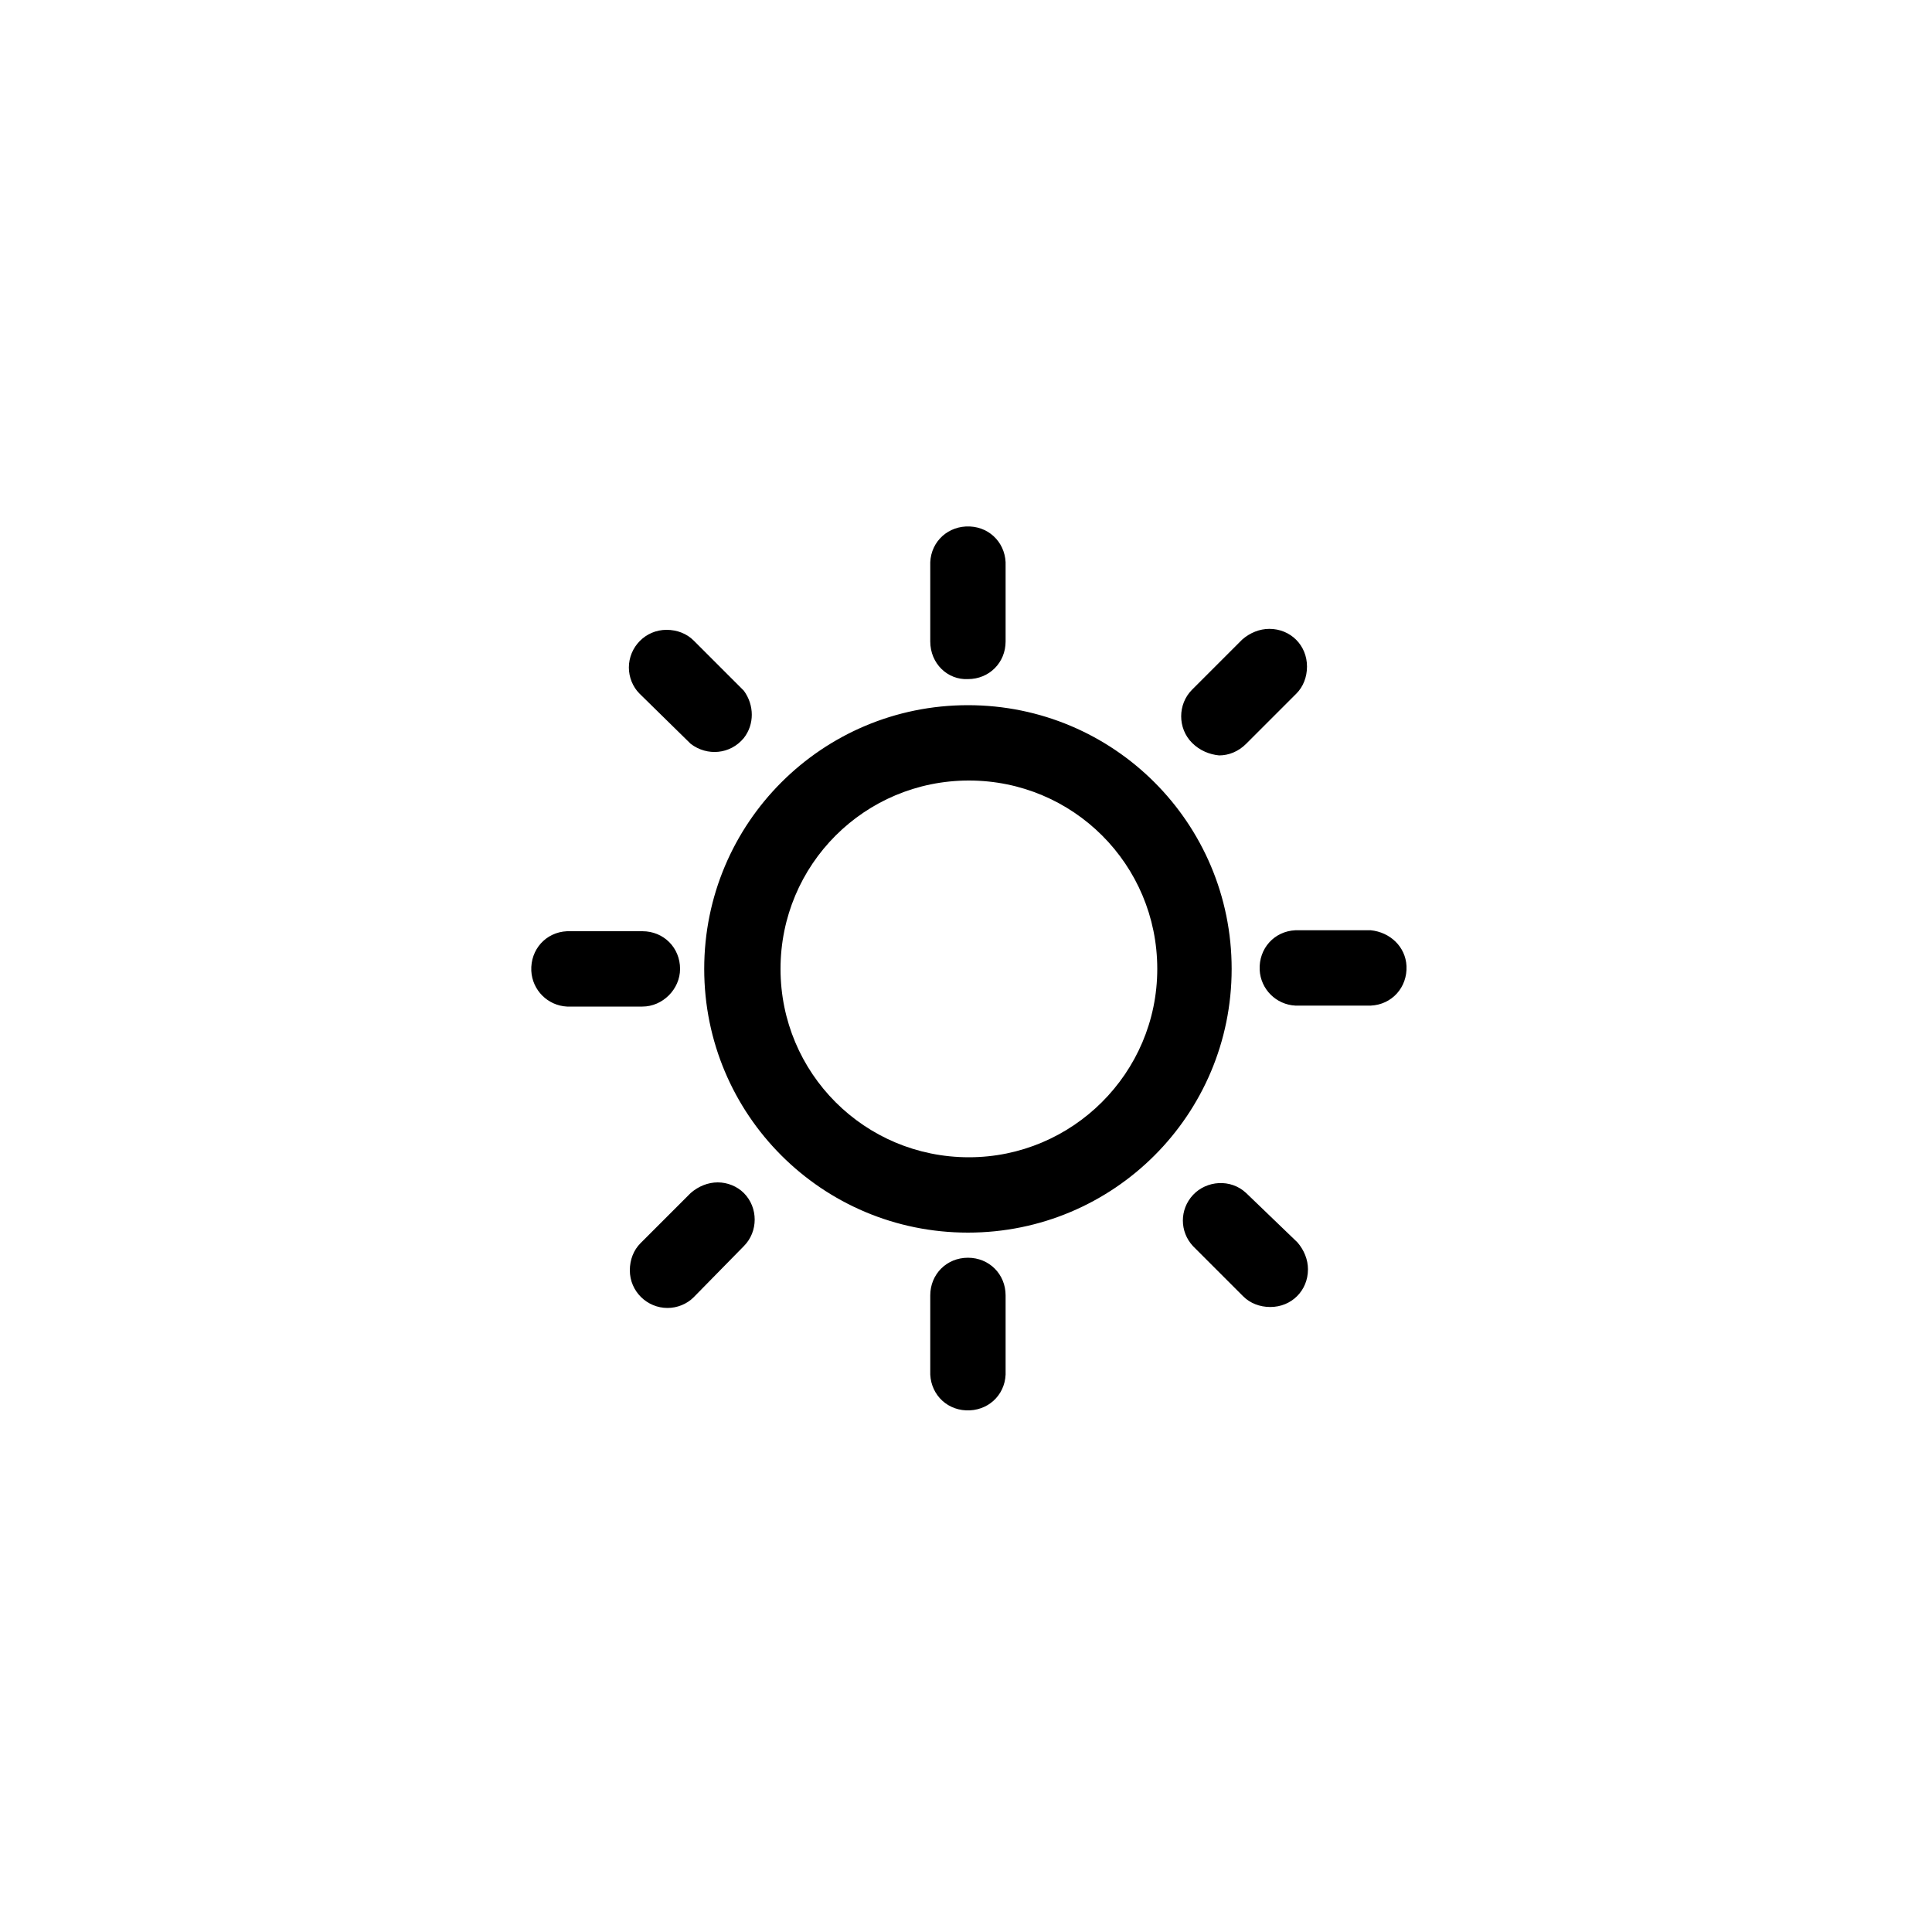 <?xml version="1.0" encoding="utf-8"?>
<!-- Generator: Adobe Illustrator 23.0.1, SVG Export Plug-In . SVG Version: 6.00 Build 0)  -->
<svg version="1.1" id="Layer_1" xmlns="http://www.w3.org/2000/svg" xmlns:xlink="http://www.w3.org/1999/xlink" x="0px" y="0px"
	 viewBox="0 0 200 200" style="enable-background:new 0 0 200 200;" xml:space="preserve">
<title>01d</title>
<path d="M70.4,100.3c0-2.2-1.7-3.9-3.9-3.9l0,0h-7.8c-2.2,0.1-3.8,1.9-3.7,4.1c0.1,2,1.7,3.6,3.7,3.7h7.8
	C68.6,104.2,70.4,102.4,70.4,100.3L70.4,100.3 M74.3,122.4c-1,0-2,0.4-2.8,1.1l-5.2,5.2c-0.7,0.7-1.1,1.7-1.1,2.8
	c0,2.2,1.8,3.9,3.9,3.9c1,0,2-0.4,2.7-1.1L77,129c1.5-1.5,1.5-4,0-5.5C76.3,122.8,75.3,122.4,74.3,122.4 M100.2,70.3
	c2.2,0,3.9-1.7,3.9-3.9l0,0v-7.8c0.1-2.2-1.5-4-3.7-4.1s-4,1.5-4.1,3.7c0,0.1,0,0.3,0,0.4v7.8C96.3,68.7,98.1,70.4,100.2,70.3
	L100.2,70.3 M126.2,78.2c1,0,2-0.4,2.8-1.2l5.2-5.2c0.7-0.7,1.1-1.7,1.1-2.8c0-2.2-1.7-3.9-3.9-3.9c-1,0-2,0.4-2.8,1.1l-5.2,5.2
	c-1.5,1.5-1.5,4,0,5.5C124.2,77.7,125.2,78.1,126.2,78.2 M71.5,77c1.7,1.3,4.1,1.1,5.5-0.6c1.1-1.4,1.1-3.4,0-4.9l-5.2-5.2
	c-0.7-0.7-1.7-1.1-2.8-1.1c-2.2,0-3.9,1.8-3.9,3.9c0,1,0.4,2,1.1,2.7L71.5,77z M141.9,96.3h-7.8c-2.2,0.1-3.8,1.9-3.7,4.1
	c0.1,2,1.7,3.6,3.7,3.7h7.8c2.2-0.1,3.8-1.9,3.7-4.1C145.5,98,143.9,96.5,141.9,96.3 M129,123.5c-1.6-1.5-4.1-1.3-5.5,0.2
	c-1.4,1.5-1.4,3.8,0,5.3l5.2,5.2c0.7,0.7,1.7,1.1,2.8,1.1c2.2,0,3.9-1.7,3.9-3.9c0-1-0.4-2-1.1-2.8L129,123.5z M100.2,130.2
	c-2.2,0-3.9,1.7-3.9,3.9v7.8c-0.1,2.2,1.5,4,3.7,4.1c2.2,0.1,4-1.5,4.1-3.7c0-0.1,0-0.3,0-0.4v-7.8
	C104.1,131.9,102.4,130.2,100.2,130.2 M100.2,73c-15.1,0-27.3,12.2-27.3,27.3s12.2,27.3,27.3,27.3s27.3-12.2,27.3-27.3
	C127.5,85.2,115.3,73,100.2,73 M100.3,119.8c-10.8,0-19.5-8.7-19.5-19.5s8.7-19.5,19.5-19.5s19.5,8.7,19.5,19.5
	C119.8,111.1,111,119.8,100.3,119.8"/>
</svg>
